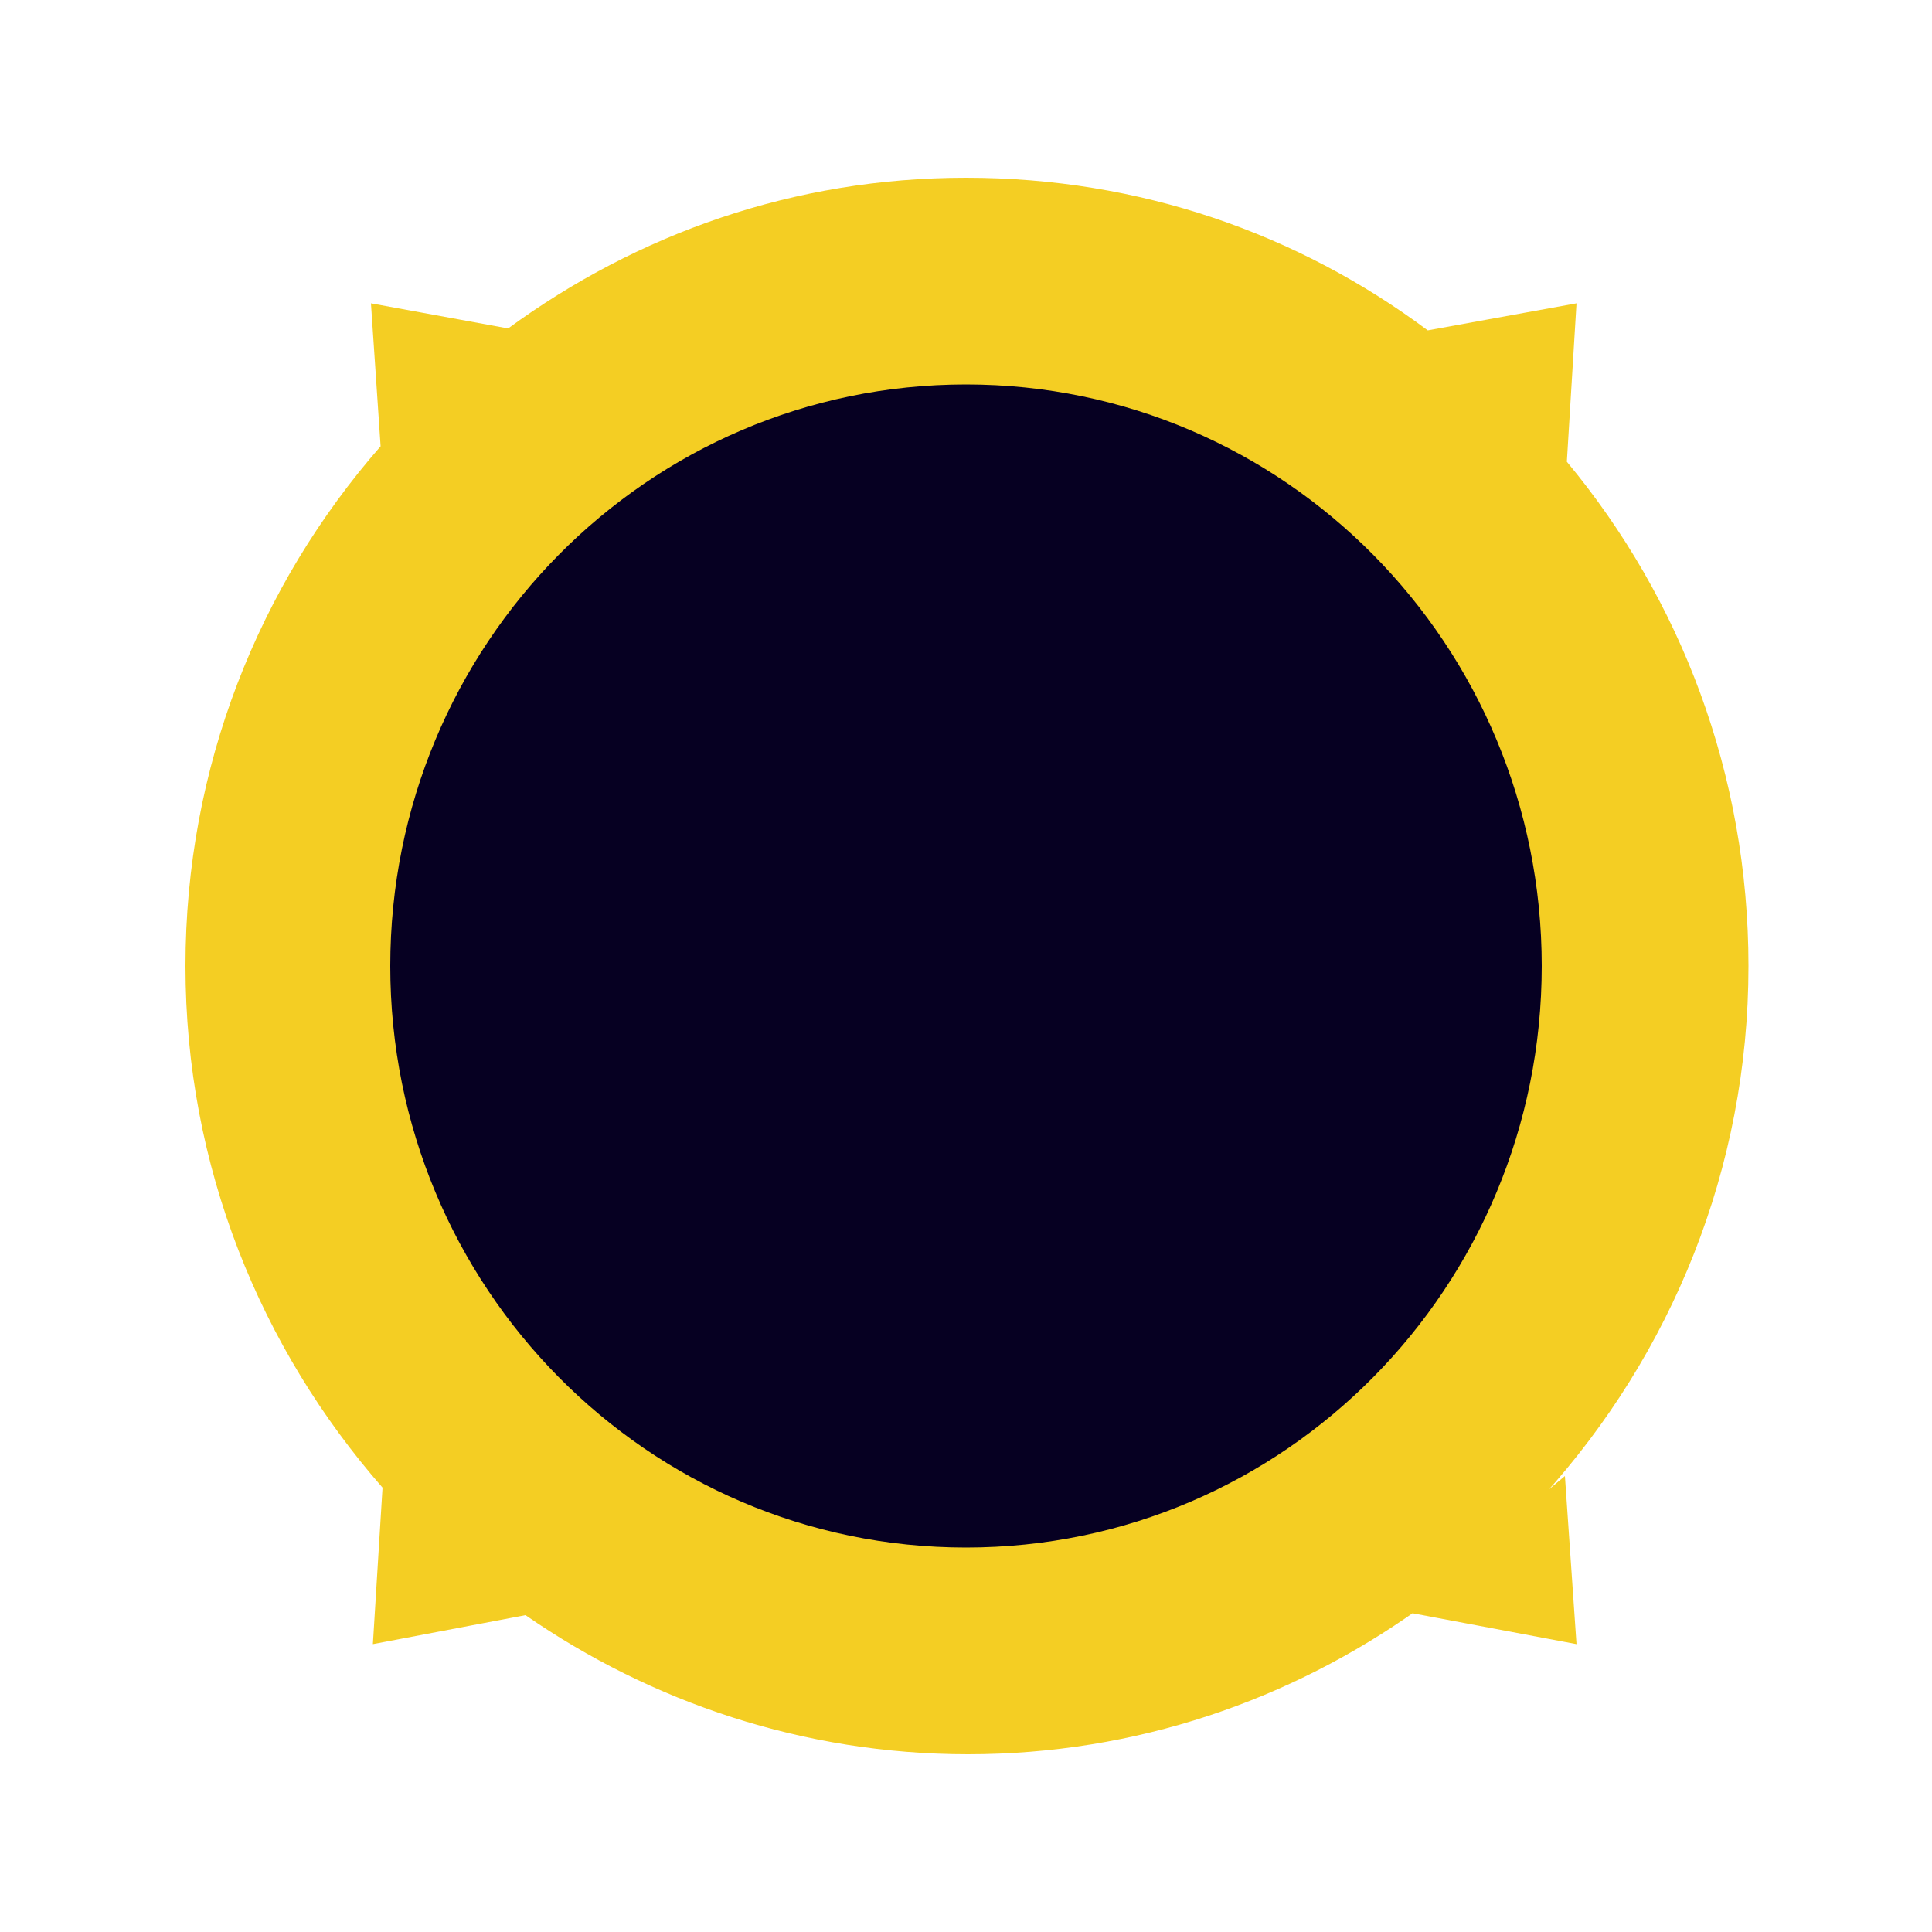 <?xml version="1.0" encoding="UTF-8"?>
<svg id="_レイヤー_1" data-name="レイヤー_1" xmlns="http://www.w3.org/2000/svg" version="1.1" viewBox="0 0 100 100">
  <!-- Generator: Adobe Illustrator 29.8.2, SVG Export Plug-In . SVG Version: 2.1.1 Build 3)  -->
  <defs>
    <style>
      .st0 {
        fill: #060022;
      }

      .st1 {
        fill: #f4ce23;
      }
    </style>
  </defs>
  <path class="st1" d="M79.9,77.4c6.6-7.3,10.6-16.9,10.6-27.4,0-9.9-3.5-19-9.4-26.1l.5-8.2-7.7,1.4c-6.7-5-14.9-7.9-23.9-7.9-8.9,0-17,2.9-23.7,7.8l-7.1-1.3.5,7.4c-6.3,7.2-10.1,16.6-10.1,26.9,0,10.4,3.9,19.8,10.2,27l-.5,8.1,7.9-1.5c6.5,4.5,14.4,7.2,22.9,7.2,8.7,0,16.7-2.8,23.3-7.5l-.3.2,8.5,1.6-.6-8.7-1.2,1Z"/>
  <path class="st0" d="M79.8,50c0,16.6-13.3,30.1-29.8,30.1-16.5,0-29.8-13.5-29.8-30.1,0-16.6,13.3-30.1,29.8-30.1,16.5,0,29.8,13.5,29.8,30.1Z"/>
</svg>